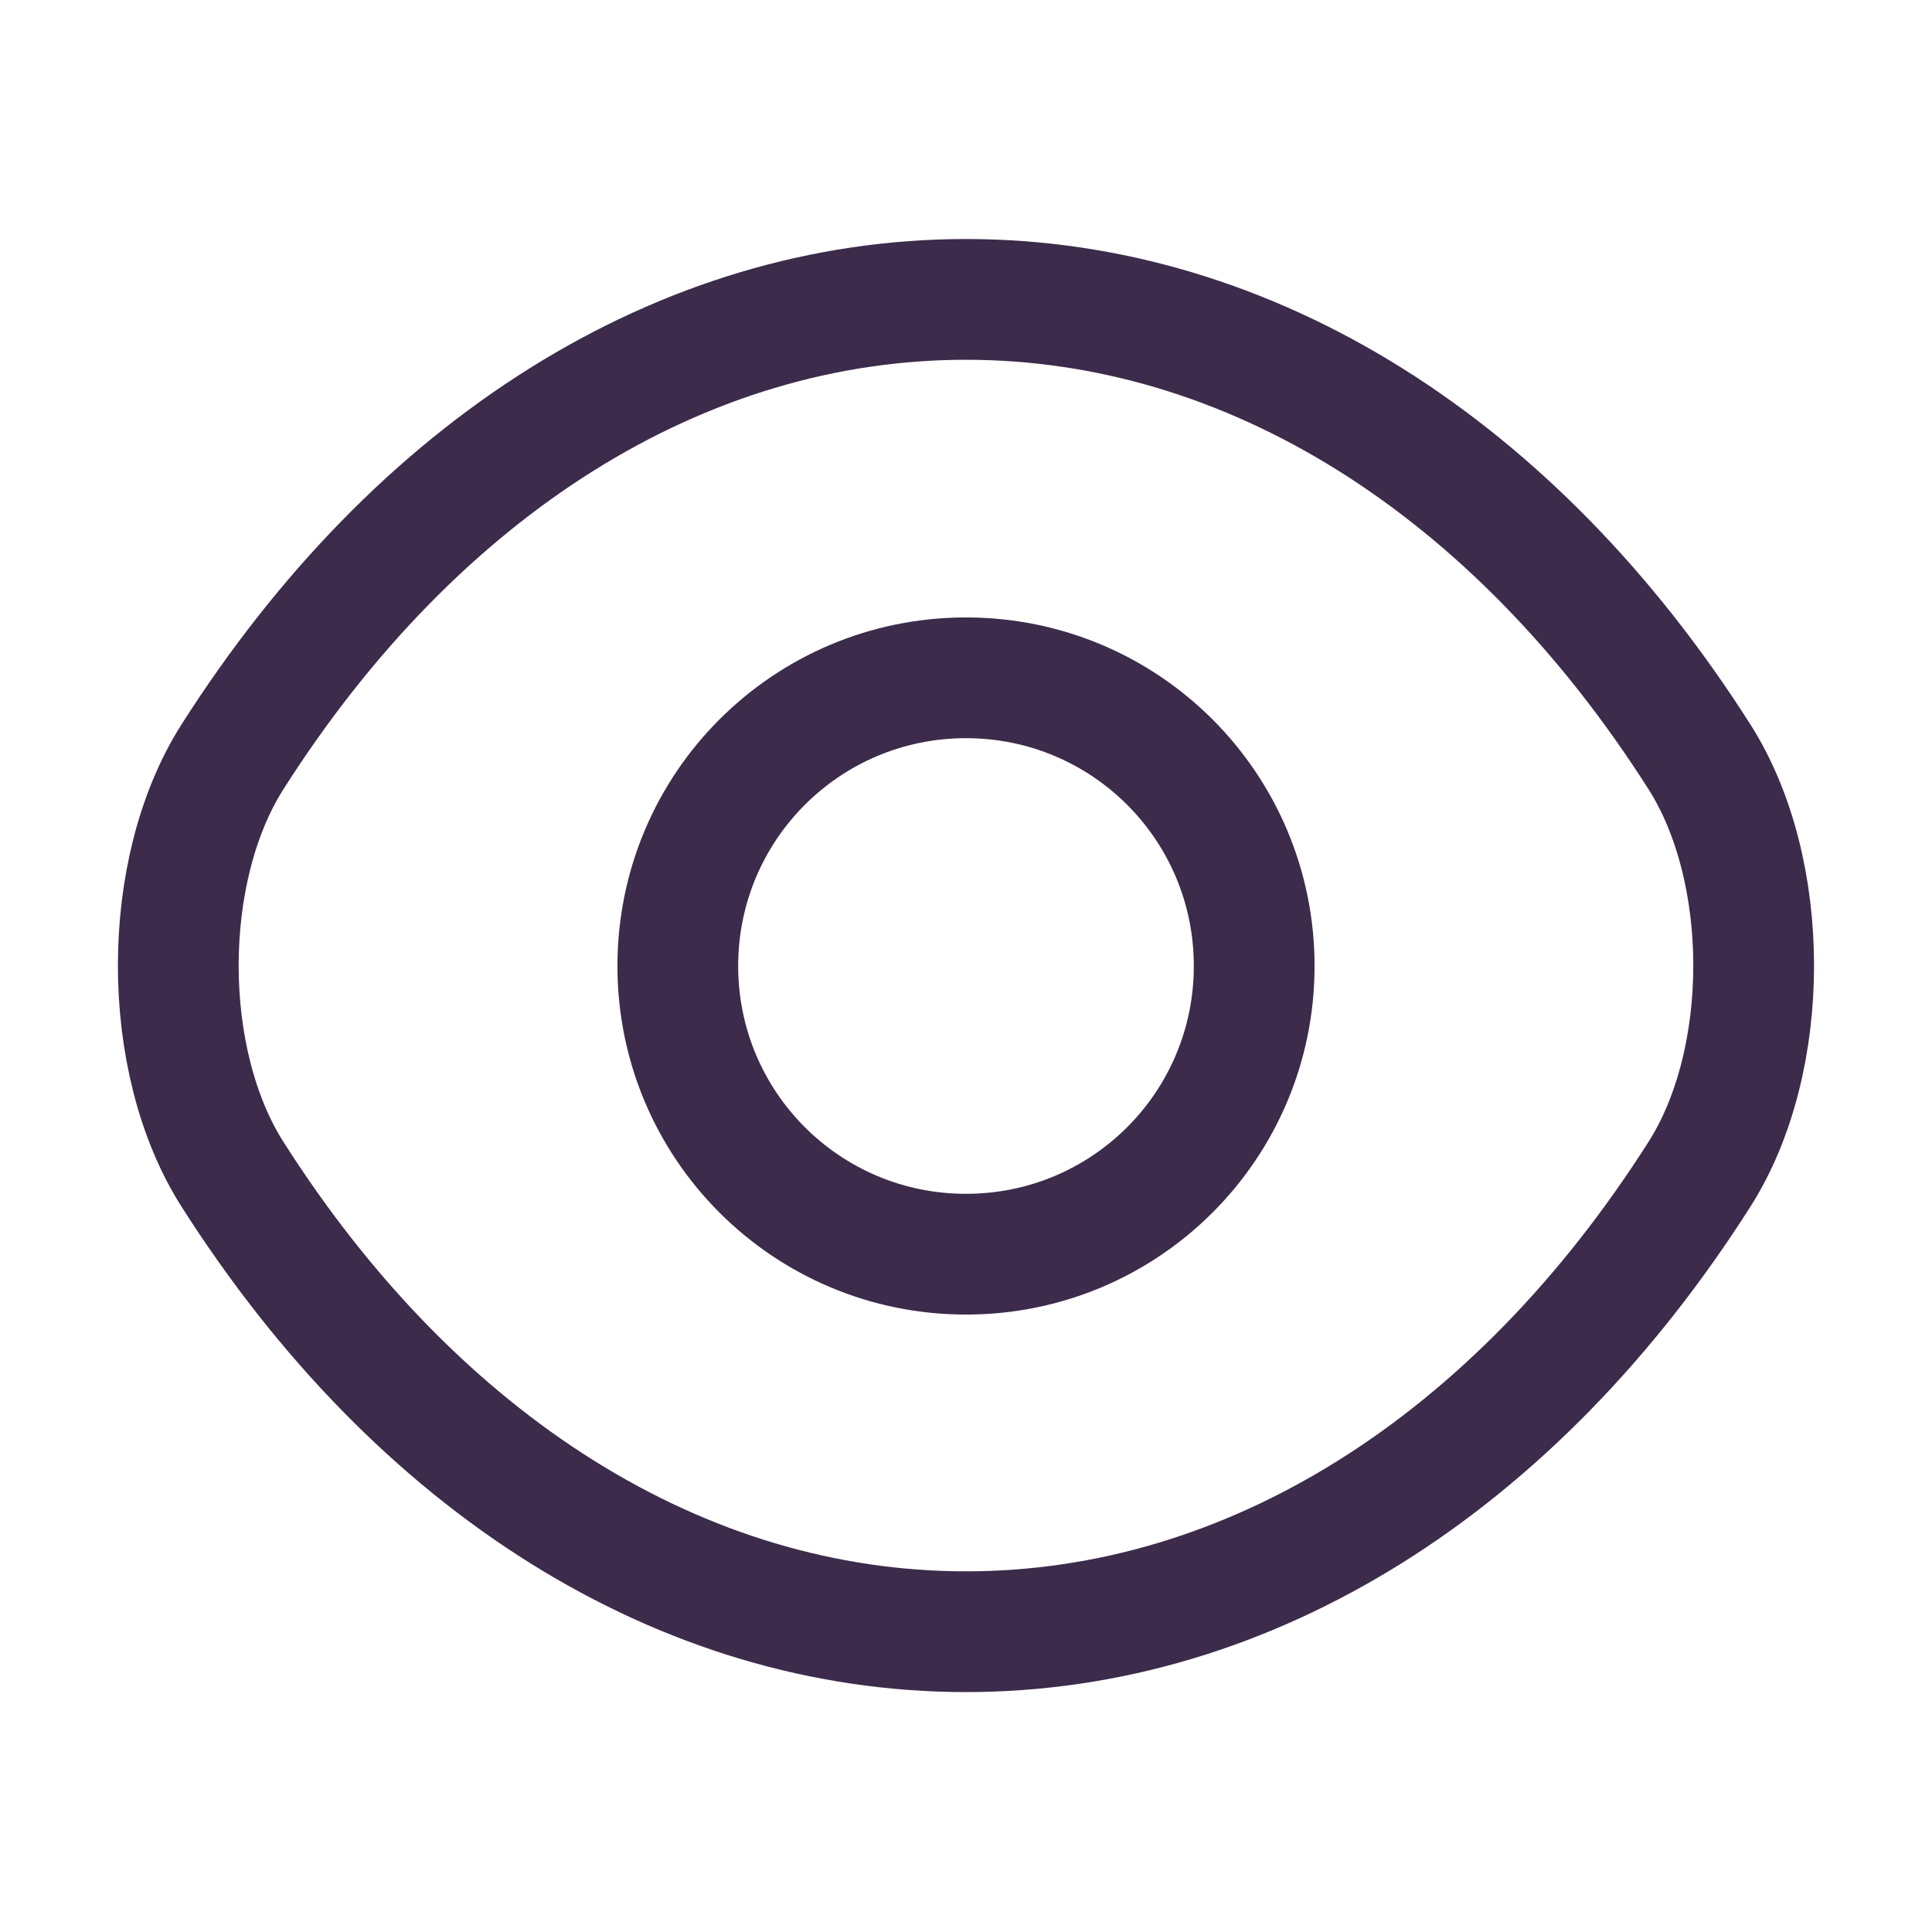 <svg width="30" height="30" viewBox="0 0 30 30" fill="none" xmlns="http://www.w3.org/2000/svg">
<path d="M19.475 15C19.475 17.475 17.475 19.475 15 19.475C12.525 19.475 10.525 17.475 10.525 15C10.525 12.525 12.525 10.525 15 10.525C17.475 10.525 19.475 12.525 19.475 15Z" stroke="#3C2B4A" stroke-width="1.875" stroke-linecap="round" stroke-linejoin="round"/>
<path d="M15 25.337C19.412 25.337 23.525 22.737 26.387 18.237C27.512 16.474 27.512 13.512 26.387 11.749C23.525 7.249 19.412 4.649 15 4.649C10.587 4.649 6.475 7.249 3.612 11.749C2.487 13.512 2.487 16.474 3.612 18.237C6.475 22.737 10.587 25.337 15 25.337Z" stroke="#3C2B4A" stroke-width="1.875" stroke-linecap="round" stroke-linejoin="round"/>
</svg>
